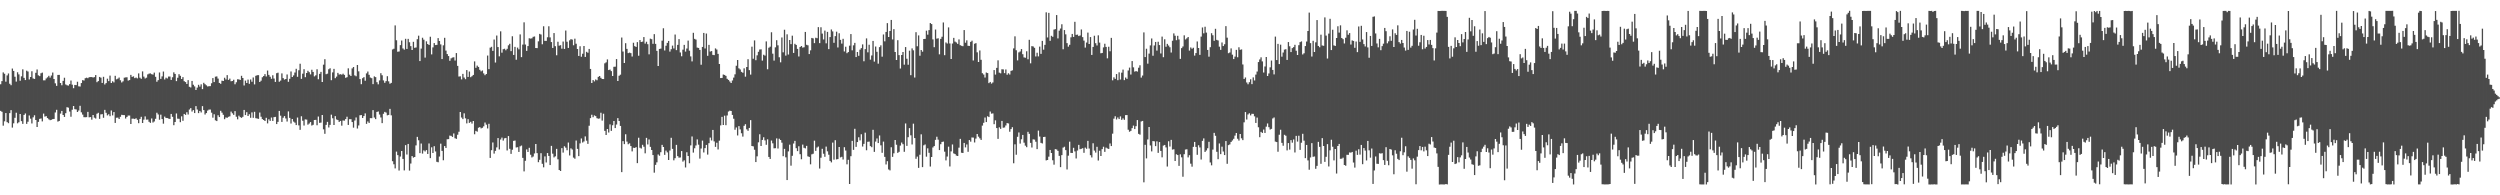 <?xml version="1.0" encoding="UTF-8"?>
<svg xmlns="http://www.w3.org/2000/svg" width="1920" height="150">
  <path d="M0 64.706h1v20.439H0zM1 62.293h1v23.553H1zM2 55.627h1v40.905H2zM3 56.650h1v36.510H3zM4 62.696h1v24.130H4zM5 57.892h1v35.909H5zM6 56.410h1v38.213H6zM7 64.333h1v22.531H7zM8 65.456h1v19.124H8zM9 52.622h1v45.397H9zM10 54.479h1v40.247H10zM11 58.935h1v31.544H11zM12 62.670h1v23.897H12zM13 55.475h1v39.267H13zM14 57.119h1v36.799H14zM15 61.986h1v25.546H15zM16 58.621h1v34.394H16zM17 53.267h1v41.878H17zM18 59.813h1v28.445H18zM19 61.472h1v25.687H19zM20 54.278h1v40.868H20zM21 54.922h1v38.580H21zM22 61.046h1v27.633H22zM23 59.131h1v32.023H23zM24 54.713h1v40.117H24zM25 60.277h1v29.843H25zM26 60.598h1v27.928H26zM27 55.931h1v36.231H27zM28 53.343h1v44.210H28zM29 57.868h1v35.718H29zM30 58.471h1v32.804H30zM31 56.255h1v34.727H31zM32 55.743h1v37.484H32zM33 61.701h1v25.560H33zM34 61.672h1v27.886H34zM35 60.236h1v28.946H35zM36 59.414h1v31.246H36zM37 58.193h1v33.435H37zM38 59.601h1v32.688H38zM39 57.999h1v34.007H39zM40 55.687h1v35.798H40zM41 60.692h1v30.657H41zM42 63.987h1v22.370H42zM43 65.956h1v18.373H43zM44 57.555h1v35.836H44zM45 57.519h1v35.345H45zM46 63.765h1v23.476H46zM47 65.485h1v19.698H47zM48 62.084h1v26.243H48zM49 59.724h1v30.098H49zM50 64.864h1v22.057H50zM51 65.475h1v16.831H51zM52 65.753h1v16.932H52zM53 64.598h1v21.069H53zM54 61.852h1v27.788H54zM55 65.033h1v19.255H55zM56 67.757h1v13.647H56zM57 65.247h1v18.618H57zM58 65.395h1v18.698H58zM59 62.766h1v23.237H59zM60 66.318h1v18.592H60zM61 66.482h1v14.750H61zM62 63.790h1v22.465H62zM63 61.543h1v26.451H63zM64 61.834h1v28.199H64zM65 60.062h1v29.981H65zM66 59.669h1v30.285H66zM67 60.033h1v25.897H67zM68 59.313h1v30.822H68zM69 59.171h1v30.741H69zM70 59.184h1v32.696H70zM71 59.547h1v28.774H71zM72 59.262h1v31.130H72zM73 57.671h1v33.357H73zM74 63.136h1v24.237H74zM75 62.240h1v24.401H75zM76 59.099h1v32.205H76zM77 59.655h1v28.213H77zM78 63.678h1v23.979H78zM79 58.984h1v31.479H79zM80 64.879h1v19.499H80zM81 63.788h1v22.858H81zM82 60.409h1v28.205H82zM83 62.287h1v25.451H83zM84 58.037h1v31.222H84zM85 63.730h1v21.107H85zM86 62.427h1v26.218H86zM87 63.287h1v22.781H87zM88 58.197h1v36.223H88zM89 60.908h1v29.515H89zM90 60.406h1v29.902H90zM91 59.524h1v31.862H91zM92 61.633h1v28.078H92zM93 63.316h1v24.867H93zM94 62.483h1v25.878H94zM95 59.638h1v28.806H95zM96 59.443h1v31.596H96zM97 59.360h1v30.427H97zM98 61.917h1v26.805H98zM99 61.475h1v27.253H99zM100 57.517h1v37.730H100zM101 59.012h1v32.142H101zM102 58.602h1v32.526H102zM103 59.990h1v31.440H103zM104 59.521h1v31.331H104zM105 60.212h1v31.777H105zM106 56.391h1v38.201H106zM107 59.654h1v31.701H107zM108 60.497h1v29.181H108zM109 54.849h1v39.617H109zM110 58.853h1v33.065H110zM111 60.278h1v29.135H111zM112 59.663h1v32.240H112zM113 57.128h1v34.672H113zM114 56.551h1v36.983H114zM115 56.349h1v38.034H115zM116 56.999h1v33.981H116zM117 57.295h1v36.836H117zM118 55.733h1v37.544H118zM119 58.959h1v32.272H119zM120 62.781h1v23.820H120zM121 61.543h1v26.386H121zM122 55.645h1v36.290H122zM123 60.594h1v27.449H123zM124 58.684h1v32.751H124zM125 54.938h1v40.042H125zM126 61.037h1v28.517H126zM127 59.644h1v30.945H127zM128 60.278h1v30.384H128zM129 58.778h1v32.300H129zM130 58.800h1v32.579H130zM131 61.396h1v26.105H131zM132 59.347h1v30.361H132zM133 55.543h1v40.613H133zM134 56.804h1v36.870H134zM135 62.326h1v24.794H135zM136 59.676h1v31.477H136zM137 56.973h1v34.248H137zM138 58.224h1v35.604H138zM139 60.663h1v28.689H139zM140 59.214h1v33.555H140zM141 62.363h1v25.141H141zM142 63.036h1v25.158H142zM143 64.475h1v21.730H143zM144 61.520h1v26.421H144zM145 66.639h1v17.466H145zM146 67.190h1v15.846H146zM147 62.167h1v23.467H147zM148 65.078h1v19.477H148zM149 66.345h1v20.483H149zM150 69.104h1v12.427H150zM151 67.265h1v16.873H151zM152 65.107h1v21.757H152zM153 66.507h1v18.694H153zM154 64.758h1v21.607H154zM155 68.464h1v13.049H155zM156 63.596h1v20.955H156zM157 64.686h1v23.265H157zM158 65.516h1v21.317H158zM159 66.389h1v18.555H159zM160 66.217h1v17.977H160zM161 66.126h1v18.011H161zM162 63.946h1v22.605H162zM163 59.966h1v30.420H163zM164 63.022h1v24.731H164zM165 58.881h1v33.554H165zM166 58.658h1v34.322H166zM167 60.377h1v28.152H167zM168 63.715h1v26.169H168zM169 64.356h1v20.735H169zM170 61.933h1v24.584H170zM171 62.185h1v25.976H171zM172 59.709h1v31.855H172zM173 61.009h1v29.227H173zM174 57.718h1v32.740H174zM175 61.377h1v28.308H175zM176 60.366h1v28.970H176zM177 62.413h1v23.322H177zM178 62.196h1v24.842H178zM179 61.226h1v27.007H179zM180 64.732h1v20.631H180zM181 63.159h1v26.496H181zM182 60.866h1v30.791H182zM183 60.999h1v27.815H183zM184 61.364h1v28.595H184zM185 58.212h1v32.304H185zM186 59.915h1v29.772H186zM187 65.648h1v18.769H187zM188 61.919h1v26.467H188zM189 63.757h1v22.420H189zM190 61.109h1v27.980H190zM191 64.347h1v23.404H191zM192 61.034h1v29.445H192zM193 62.785h1v23.542H193zM194 59.479h1v31.007H194zM195 64.831h1v21.044H195zM196 58.217h1v32.554H196zM197 57.730h1v33.280H197zM198 57.706h1v33.600H198zM199 63.001h1v23.408H199zM200 61.975h1v27.654H200zM201 59.326h1v32.157H201zM202 58.431h1v33.744H202zM203 56.923h1v35.988H203zM204 58.743h1v31.729H204zM205 54.155h1v40.622H205zM206 57.519h1v34.106H206zM207 58.955h1v33.889H207zM208 60.532h1v29.724H208zM209 57.829h1v35.030H209zM210 60.310h1v29.672H210zM211 62.945h1v26.801H211zM212 56.210h1v39.084H212zM213 55.829h1v37.768H213zM214 62.791h1v22.400H214zM215 61.917h1v26.905H215zM216 56.372h1v37.278H216zM217 60.007h1v30.410H217zM218 61.153h1v27.987H218zM219 60.684h1v30.296H219zM220 57.178h1v36.160H220zM221 62.798h1v22.744H221zM222 60.511h1v30.026H222zM223 54.898h1v39.957H223zM224 59.130h1v32.275H224zM225 57.922h1v35.492H225zM226 55.722h1v38.487H226zM227 52.823h1v43.222H227zM228 59.005h1v31.285H228zM229 53.957h1v42.327H229zM230 48.931h1v50.782H230zM231 60.591h1v28.678H231zM232 56.565h1v36.146H232zM233 53.130h1v43.298H233zM234 59.289h1v32.407H234zM235 56.068h1v35.771H235zM236 54.376h1v41.365H236zM237 55.436h1v39.444H237zM238 57.116h1v36.614H238zM239 53.564h1v42.854H239zM240 55.233h1v40.592H240zM241 58.698h1v33.487H241zM242 57.863h1v34.185H242zM243 53.193h1v43.032H243zM244 60.885h1v28.636H244zM245 56.752h1v37.618H245zM246 55.199h1v38.974H246zM247 62.960h1v25.355H247zM248 49.662h1v49.660H248zM249 45.461h1v57.303H249zM250 57.004h1v38.892H250zM251 56.559h1v37.040H251zM252 53.203h1v44.709H252zM253 52.431h1v43.469H253zM254 61.607h1v26.448H254zM255 55.624h1v35.205H255zM256 52.865h1v43.148H256zM257 60.063h1v29.128H257zM258 58.847h1v32.926H258zM259 55.972h1v36.227H259zM260 57.255h1v36.395H260zM261 56.966h1v35.895H261zM262 57.355h1v39.167H262zM263 56.589h1v35.946H263zM264 57.505h1v35.155H264zM265 59.754h1v31.685H265zM266 59.304h1v30.354H266zM267 52.491h1v43.462H267zM268 57.369h1v34.169H268zM269 58.350h1v33.175H269zM270 52.542h1v41.193H270zM271 51.455h1v46.568H271zM272 57.894h1v34.687H272zM273 58.558h1v31.679H273zM274 49.897h1v48.809H274zM275 54.791h1v41.551H275zM276 60.735h1v27.798H276zM277 64.665h1v23.694H277zM278 60.063h1v30.540H278zM279 59.218h1v29.924H279zM280 62.008h1v25.093H280zM281 56.368h1v38.760H281zM282 54.950h1v38.347H282zM283 57.462h1v36.971H283zM284 59.548h1v31.178H284zM285 60.063h1v30.726H285zM286 64.591h1v19.986H286zM287 58.676h1v31.591H287zM288 59.243h1v32.264H288zM289 63.138h1v22.802H289zM290 64.786h1v20.809H290zM291 61.767h1v26.210H291zM292 56.212h1v33.993H292zM293 57.796h1v36.790H293zM294 61.744h1v25.655H294zM295 63.604h1v22.303H295zM296 62.305h1v24.193H296zM297 58.529h1v30.042H297zM298 62.454h1v25.804H298zM299 64.316h1v19.273H299zM300 63.630h1v24.930H300zM301 38.008h1v85.808H301zM302 37.441h1v88.741H302zM303 19.495h1v109.836H303zM304 30.918h1v85.490H304zM305 39.742h1v79.377H305zM306 39.541h1v91.445H306zM307 34.657h1v85.585H307zM308 31.112h1v84.838H308zM309 37.214h1v84.839H309zM310 38.135h1v92.744H310zM311 29.822h1v81.619H311zM312 37.588h1v81.117H312zM313 29.828h1v80.726H313zM314 32.455h1v98.583H314zM315 35.452h1v90.156H315zM316 38.416h1v81.428H316zM317 32.123h1v88.909H317zM318 36.686h1v83.888H318zM319 36.429h1v75.241H319zM320 30.096h1v75.027H320zM321 27.372h1v80.363H321zM322 46.882h1v70.728H322zM323 37.339h1v72.881H323zM324 28.972h1v89.010H324zM325 30.458h1v85.037H325zM326 44.243h1v72.060H326zM327 31.734h1v83.515H327zM328 33.788h1v84.453H328zM329 34.551h1v75.620H329zM330 28.232h1v93.208H330zM331 41.781h1v71.382H331zM332 36.420h1v81.063H332zM333 33.057h1v79.199H333zM334 34.602h1v81.730H334zM335 34.461h1v89.796H335zM336 29.275h1v95.323H336zM337 31.471h1v88.742H337zM338 34.109h1v76.216H338zM339 45.378h1v70.516H339zM340 34.811h1v88.276H340zM341 29.011h1v83.147H341zM342 38.851h1v74.750H342zM343 41.539h1v65.420H343zM344 43.071h1v63.783H344zM345 46.715h1v57.428H345zM346 44.775h1v59.589H346zM347 44.211h1v60.948H347zM348 43.972h1v58.512H348zM349 46.467h1v59.723H349zM350 40.775h1v65.869H350zM351 50.589h1v52.863H351zM352 58.778h1v42.387H352zM353 58.613h1v27.412H353zM354 60.976h1v29.301H354zM355 56.718h1v34.794H355zM356 59.560h1v27.469H356zM357 60.824h1v30.050H357zM358 53.836h1v40.956H358zM359 59.071h1v32.469H359zM360 54.931h1v39.441H360zM361 59.271h1v34.264H361zM362 58.533h1v36.416H362zM363 57.568h1v35.366H363zM364 47.167h1v55.972H364zM365 52.077h1v48.429H365zM366 50.377h1v50.758H366zM367 51.387h1v46.702H367zM368 53.618h1v43.979H368zM369 54.781h1v43.827H369zM370 54.110h1v44.032H370zM371 56.389h1v40.619H371zM372 57.733h1v36.350H372zM373 56.830h1v38.935H373zM374 42.626h1v56.017H374zM375 53.069h1v42.031H375zM376 36.632h1v84.680H376zM377 35.920h1v79.453H377zM378 39.061h1v70.359H378zM379 30.339h1v87.640H379zM380 48.032h1v67.844H380zM381 27.302h1v85.890H381zM382 36.140h1v69.873H382zM383 43.247h1v71.564H383zM384 24.038h1v83.103H384zM385 40.473h1v65.207H385zM386 37.793h1v70.203H386zM387 37.451h1v68.803H387zM388 38.612h1v67.331H388zM389 37.504h1v78.040H389zM390 34.829h1v69.674H390zM391 33.645h1v80.623H391zM392 39.291h1v78.880H392zM393 27.828h1v87.170H393zM394 42.164h1v66.038H394zM395 36.004h1v71.922H395zM396 45.895h1v67.335H396zM397 36.552h1v76.510H397zM398 37.898h1v78.795H398zM399 26.425h1v85.972H399zM400 43.883h1v67.903H400zM401 34.250h1v87.008H401zM402 17.161h1v114.457H402zM403 34.205h1v89.307H403zM404 39.067h1v75.654H404zM405 35.401h1v81.310H405zM406 29.382h1v84.153H406zM407 29.668h1v89.182H407zM408 29.431h1v91.490H408zM409 28.271h1v91.936H409zM410 28.012h1v89.871H410zM411 36.879h1v73.711H411zM412 36.965h1v80.643H412zM413 31.720h1v92.870H413zM414 26.004h1v96.699H414zM415 26.534h1v91.111H415zM416 33.975h1v91.841H416zM417 20.190h1v108.299H417zM418 31.404h1v88.716H418zM419 31.407h1v93.347H419zM420 28.613h1v88.932H420zM421 20.176h1v99.574H421zM422 28.736h1v98.029H422zM423 32.309h1v79.704H423zM424 36.814h1v81.199H424zM425 25.371h1v95.533H425zM426 35.461h1v84.599H426zM427 42.462h1v71.854H427zM428 32.064h1v90.326H428zM429 35.079h1v95.482H429zM430 34.723h1v96.620H430zM431 37.380h1v76.390H431zM432 31.871h1v85.330H432zM433 37.581h1v74.753H433zM434 23.473h1v89.945H434zM435 32.055h1v83.325H435zM436 36.827h1v72.645H436zM437 30.979h1v88.425H437zM438 30.036h1v83.874H438zM439 30.410h1v84.417H439zM440 34.774h1v86.246H440zM441 29.718h1v92.203H441zM442 33.590h1v74.325H442zM443 37.608h1v76.703H443zM444 42.975h1v76.933H444zM445 35.507h1v74.602H445zM446 43.597h1v62.746H446zM447 41.290h1v68.200H447zM448 35.309h1v73.330H448zM449 43.733h1v61.037H449zM450 39.797h1v68.251H450zM451 40.495h1v69.973H451zM452 37.567h1v59.007H452zM453 52.950h1v37.752H453zM454 63.723h1v24.370H454zM455 61.465h1v28.532H455zM456 62.513h1v26.127H456zM457 61.039h1v28.159H457zM458 61.654h1v29.134H458zM459 59.054h1v32.125H459zM460 58.344h1v32.643H460zM461 59.757h1v26.820H461zM462 60.674h1v31.940H462zM463 60.721h1v26.624H463zM464 48.621h1v51.886H464zM465 47.875h1v55.804H465zM466 45.609h1v53.480H466zM467 53.829h1v47.973H467zM468 53.415h1v42.146H468zM469 54.646h1v45.838H469zM470 58.387h1v37.803H470zM471 51.308h1v41.603H471zM472 51.215h1v47.164H472zM473 45.381h1v50.249H473zM474 62.203h1v28.501H474zM475 58.168h1v34.759H475zM476 57.346h1v39.392H476zM477 28.807h1v103.406H477zM478 39.554h1v68.827H478zM479 48.368h1v62.338H479zM480 33.201h1v69.905H480zM481 37.544h1v71.213H481zM482 40.785h1v69.992H482zM483 40.396h1v69.700H483zM484 40.803h1v71.357H484zM485 43.415h1v72.882H485zM486 32.801h1v80.634H486zM487 35.453h1v78.223H487zM488 36.070h1v76.935H488zM489 32.336h1v92.963H489zM490 42.796h1v63.002H490zM491 30.794h1v82.685H491zM492 32.255h1v81.842H492zM493 31.929h1v79.260H493zM494 28.459h1v84.237H494zM495 33.494h1v84.281H495zM496 32.046h1v73.844H496zM497 33.969h1v76.982H497zM498 41.704h1v65.402H498zM499 29.684h1v83.098H499zM500 30.083h1v85.113H500zM501 33.654h1v85.461H501zM502 26.225h1v106.362H502zM503 33.679h1v92.918H503zM504 39.063h1v85.598H504zM505 50.683h1v67.932H505zM506 37.585h1v82.008H506zM507 37.327h1v79.547H507zM508 31.258h1v80.009H508zM509 21.707h1v91.195H509zM510 38.749h1v80.198H510zM511 35.126h1v80.530H511zM512 32.944h1v84.096H512zM513 31.428h1v91.452H513zM514 39.605h1v76.012H514zM515 37.780h1v68.057H515zM516 35.032h1v79.302H516zM517 37.237h1v85.915H517zM518 26.520h1v94.983H518zM519 38.518h1v72.753H519zM520 34.438h1v85.486H520zM521 30.064h1v91.030H521zM522 40.296h1v80.615H522zM523 43.237h1v72.766H523zM524 38.122h1v86.009H524zM525 34.483h1v88.654H525zM526 39.621h1v88.990H526zM527 37.295h1v79.638H527zM528 31.186h1v88.604H528zM529 38.895h1v86.474H529zM530 43.329h1v68.335H530zM531 47.144h1v57.682H531zM532 25.181h1v92.039H532zM533 29.837h1v84.036H533zM534 30.394h1v81.335H534zM535 36.570h1v70.472H535zM536 36.788h1v74.308H536zM537 38.336h1v83.465H537zM538 49.714h1v64.340H538zM539 36.025h1v71.952H539zM540 25.269h1v91.816H540zM541 37.234h1v76.535H541zM542 25.758h1v85.539H542zM543 42.844h1v75.885H543zM544 34.436h1v75.540H544zM545 39.582h1v66.088H545zM546 39.198h1v68.665H546zM547 42.115h1v57.650H547zM548 42.367h1v66.247H548zM549 37.177h1v75.600H549zM550 38.035h1v71.609H550zM551 41.358h1v73.416H551zM552 49.161h1v58.861H552zM553 59.959h1v36.342H553zM554 59.840h1v29.909H554zM555 57.262h1v38.743H555zM556 57.554h1v31.267H556zM557 58.272h1v37.887H557zM558 60.528h1v28.129H558zM559 61.389h1v24.295H559zM560 62.555h1v22.424H560zM561 63.745h1v21.483H561zM562 61.817h1v26.431H562zM563 59.575h1v31.637H563zM564 57.095h1v42.538H564zM565 50.501h1v47.383H565zM566 46.072h1v57.958H566zM567 52.495h1v44.382H567zM568 53.335h1v46.061H568zM569 55.203h1v47.157H569zM570 55.847h1v49.055H570zM571 52.500h1v44.119H571zM572 58.900h1v36.474H572zM573 51.474h1v47.867H573zM574 45.490h1v54.971H574zM575 53.870h1v44.361H575zM576 57.298h1v34.982H576zM577 35.821h1v76.293H577zM578 45.092h1v67.337H578zM579 31.034h1v83.961H579zM580 46.217h1v78.251H580zM581 42.499h1v77.587H581zM582 39.785h1v69.539H582zM583 38.064h1v65.043H583zM584 37.909h1v74.240H584zM585 46.523h1v60.939H585zM586 42.037h1v63.388H586zM587 42.710h1v65.118H587zM588 31.785h1v79.436H588zM589 53.219h1v53.786H589zM590 36.660h1v83.877H590zM591 35.844h1v86.207H591zM592 24.802h1v83.103H592zM593 41.199h1v68.902H593zM594 46.545h1v67.383H594zM595 36.375h1v77.435H595zM596 30.876h1v75.410H596zM597 34.824h1v79.247H597zM598 43.979h1v62.593H598zM599 47.895h1v59.634H599zM600 28.794h1v80.768H600zM601 40.194h1v79.775H601zM602 22.818h1v91.510H602zM603 42.699h1v78.117H603zM604 26.361h1v111.917H604zM605 41.897h1v74.397H605zM606 30.717h1v80.373H606zM607 33.919h1v93.320H607zM608 27.394h1v92.286H608zM609 40.670h1v69.554H609zM610 33.652h1v74.558H610zM611 34.533h1v79.267H611zM612 37.533h1v78.517H612zM613 43.384h1v68.949H613zM614 36.092h1v82.322H614zM615 35.340h1v86.964H615zM616 36.564h1v74.508H616zM617 36.301h1v77.226H617zM618 24.511h1v89.465H618zM619 34.428h1v77.621H619zM620 34.807h1v85.243H620zM621 41.532h1v79.007H621zM622 38.657h1v87.551H622zM623 29.127h1v89.389H623zM624 29.500h1v88.560H624zM625 33.128h1v74.894H625zM626 28.978h1v86.867H626zM627 29.350h1v83.943H627zM628 20.849h1v91.667H628zM629 33.131h1v96.283H629zM630 20.955h1v100.202H630zM631 25.830h1v88.430H631zM632 30.289h1v87.768H632zM633 23.499h1v96.933H633zM634 33.295h1v79.304H634zM635 24.454h1v91.765H635zM636 37.730h1v81.116H636zM637 28.451h1v95.148H637zM638 22.622h1v102.124H638zM639 24.112h1v85.395H639zM640 32.888h1v89.759H640zM641 27.775h1v79.883H641zM642 24.318h1v98.088H642zM643 36.448h1v85.720H643zM644 25.530h1v87.381H644zM645 30.639h1v90.264H645zM646 33.475h1v86.931H646zM647 29.774h1v92.742H647zM648 39.510h1v73.557H648zM649 35.875h1v79.740H649zM650 40.868h1v85.316H650zM651 39.981h1v82.742H651zM652 35.077h1v106.213H652zM653 26.159h1v93.785H653zM654 38.651h1v69.558H654zM655 34.812h1v80.279H655zM656 32.933h1v66.009H656zM657 43.846h1v68.969H657zM658 39.935h1v69.158H658zM659 42.878h1v62.535H659zM660 38.129h1v69.695H660zM661 36.958h1v66.151H661zM662 34.073h1v78.452H662zM663 47.050h1v63.440H663zM664 37.743h1v64.123H664zM665 29.508h1v85.914H665zM666 40.191h1v68.692H666zM667 34.374h1v74.377H667zM668 45.839h1v66.387H668zM669 42.597h1v70.458H669zM670 31.425h1v68.258H670zM671 47.300h1v69.351H671zM672 35.722h1v73.026H672zM673 39.794h1v66.562H673zM674 48.910h1v60.958H674zM675 36.195h1v67.839H675zM676 34.824h1v76.797H676zM677 43.526h1v73.839H677zM678 26.449h1v82.315H678zM679 31.735h1v88.740H679zM680 24.549h1v101.778H680zM681 17.746h1v106.070H681zM682 28.396h1v101.756H682zM683 23.806h1v107.080H683zM684 15.328h1v97.761H684zM685 30.303h1v90.181H685zM686 22.396h1v95.345H686zM687 39.934h1v67.564H687zM688 46.063h1v65.106H688zM689 30.865h1v86.525H689zM690 42.341h1v74.227H690zM691 52.607h1v59.193H691zM692 42.250h1v67.222H692zM693 39.945h1v70.783H693zM694 49.675h1v66.885H694zM695 36.130h1v58.678H695zM696 45.108h1v66.924H696zM697 49.697h1v55.654H697zM698 38.911h1v59.507H698zM699 57.761h1v46.177H699zM700 37.168h1v73.801H700zM701 38.630h1v56.332H701zM702 59.555h1v46.472H702zM703 24.741h1v97.227H703zM704 35.509h1v84.781H704zM705 27.184h1v101.742H705zM706 42.803h1v76.025H706zM707 38.417h1v64.760H707zM708 39.669h1v88.690H708zM709 29.972h1v81.654H709zM710 29.825h1v81.128H710zM711 23.577h1v96.727H711zM712 26.605h1v87.292H712zM713 23.150h1v94.192H713zM714 17.733h1v110.156H714zM715 18.480h1v102.107H715zM716 30.254h1v83.005H716zM717 36.226h1v75.959H717zM718 22.680h1v84.740H718zM719 29.686h1v75.332H719zM720 29.398h1v77.866H720zM721 41.748h1v73.520H721zM722 29.826h1v80.910H722zM723 28.189h1v80.830H723zM724 17.229h1v91.517H724zM725 42.386h1v74.119H725zM726 32.637h1v90.530H726zM727 33.420h1v86.821H727zM728 21.040h1v91.599H728zM729 33.393h1v94.451H729zM730 45.329h1v70.952H730zM731 33.432h1v77.520H731zM732 29.095h1v88.741H732zM733 31.932h1v86.399H733zM734 32.633h1v86.866H734zM735 33.679h1v86.138H735zM736 30.275h1v83.111H736zM737 34.702h1v71.940H737zM738 35.157h1v82.126H738zM739 35.502h1v82.020H739zM740 23.077h1v86.692H740zM741 32.816h1v80.383H741zM742 30.961h1v80.012H742zM743 35.157h1v81.421H743zM744 35.264h1v72.304H744zM745 32.130h1v76.646H745zM746 31.233h1v74.329H746zM747 46.444h1v59.224H747zM748 33.586h1v75.809H748zM749 33.123h1v73.324H749zM750 40.213h1v62.720H750zM751 47.630h1v57.349H751zM752 38.744h1v67.479H752zM753 45.923h1v61.556H753zM754 56.206h1v40.239H754zM755 57.235h1v37.076H755zM756 59.540h1v30.729H756zM757 55.725h1v38.034H757zM758 56.115h1v33.193H758zM759 63.861h1v26.033H759zM760 62.910h1v22.740H760zM761 64.203h1v23.072H761zM762 63.358h1v23.744H762zM763 53.835h1v41.550H763zM764 57.300h1v35.103H764zM765 52.143h1v46.198H765zM766 46.332h1v60.294H766zM767 55.814h1v41.967H767zM768 56.295h1v42.672H768zM769 53.191h1v39.682H769zM770 53.317h1v44.787H770zM771 56.156h1v41.755H771zM772 53.325h1v43.036H772zM773 57.372h1v37.122H773zM774 56.286h1v38.516H774zM775 57.265h1v43.905H775zM776 54.410h1v44.711H776zM777 54.014h1v43.691H777zM778 37.170h1v88.240H778zM779 27.927h1v82.934H779zM780 38.598h1v80.247H780zM781 46.365h1v58.720H781zM782 40.264h1v61.485H782zM783 39.504h1v70.785H783zM784 37.704h1v69.275H784zM785 41.627h1v61.989H785zM786 44.076h1v65.507H786zM787 44.316h1v67.560H787zM788 39.393h1v73.660H788zM789 45.502h1v55.738H789zM790 30.585h1v72.241H790zM791 48.661h1v61.040H791zM792 35.451h1v77.846H792zM793 35.705h1v71.304H793zM794 36.690h1v70.539H794zM795 43.364h1v65.475H795zM796 40.484h1v74.033H796zM797 43.339h1v56.988H797zM798 35.815h1v69.023H798zM799 41.382h1v68.351H799zM800 31.386h1v78.780H800zM801 38.127h1v67.109H801zM802 34.468h1v70.585H802zM803 9.464h1v113.742H803zM804 28.749h1v94.153H804zM805 9.894h1v110.420H805zM806 31.338h1v83.804H806zM807 27.473h1v90.019H807zM808 28.249h1v94.852H808zM809 22.724h1v103.736H809zM810 22.358h1v92.192H810zM811 11.576h1v103.219H811zM812 29.473h1v86.398H812zM813 23.540h1v96.142H813zM814 21.921h1v106.428H814zM815 18.633h1v100.489H815zM816 37.848h1v75.496H816zM817 23.090h1v89.583H817zM818 26.343h1v88.934H818zM819 33.151h1v97.010H819zM820 35.854h1v83.696H820zM821 34.394h1v74.396H821zM822 28.674h1v88.729H822zM823 26.043h1v91.440H823zM824 28.355h1v85.133H824zM825 16.758h1v99.496H825zM826 26.773h1v94.913H826zM827 26.579h1v89.031H827zM828 27.696h1v83.537H828zM829 27.221h1v87.357H829zM830 22.638h1v91.624H830zM831 28.527h1v85.305H831zM832 31.189h1v86.140H832zM833 36.563h1v76.819H833zM834 32.686h1v81.585H834zM835 25.013h1v83.164H835zM836 33.805h1v80.244H836zM837 28.452h1v90.738H837zM838 42.207h1v78.738H838zM839 36.055h1v73.985H839zM840 27.441h1v88.244H840zM841 33.152h1v84.060H841zM842 34.916h1v77.829H842zM843 27.110h1v96.200H843zM844 32.712h1v83.049H844zM845 40.921h1v78.908H845zM846 40.631h1v73.919H846zM847 36.378h1v76.325H847zM848 33.566h1v83.077H848zM849 36.045h1v77.307H849zM850 44.781h1v69.253H850zM851 35.880h1v78.479H851zM852 39.360h1v70.820H852zM853 29.104h1v83.076H853zM854 61.706h1v40.955H854zM855 59.380h1v31.766H855zM856 60.589h1v28.695H856zM857 56.875h1v34.854H857zM858 61.598h1v28.620H858zM859 55.576h1v35.857H859zM860 61.104h1v28.284H860zM861 55.815h1v36.223H861zM862 53.463h1v37.486H862zM863 61.555h1v30.478H863zM864 59.524h1v28.885H864zM865 60.578h1v27.813H865zM866 54.118h1v45.535H866zM867 51.902h1v49.278H867zM868 57.243h1v43.245H868zM869 46.874h1v51.555H869zM870 51.706h1v44.748H870zM871 54.967h1v44.132H871zM872 54.590h1v42.329H872zM873 54.985h1v37.231H873zM874 51.999h1v50.824H874zM875 50.099h1v53.319H875zM876 59.612h1v33.690H876zM877 57.991h1v34.870H877zM878 24.899h1v115.113H878zM879 43.820h1v67.395H879zM880 37.450h1v84.190H880zM881 48.877h1v58.252H881zM882 41.153h1v56.358H882zM883 34.841h1v76.875H883zM884 29.530h1v86.736H884zM885 42.804h1v65.533H885zM886 34.938h1v73.627H886zM887 32.221h1v80.002H887zM888 38.883h1v69.647H888zM889 32.061h1v85.352H889zM890 34.634h1v74.470H890zM891 41.058h1v74.867H891zM892 28.091h1v92.739H892zM893 43.915h1v67.932H893zM894 30.164h1v81.140H894zM895 35.881h1v77.307H895zM896 33.666h1v94.235H896zM897 34.946h1v73.550H897zM898 36.320h1v76.200H898zM899 40.340h1v67.083H899zM900 31.270h1v83.632H900zM901 25.647h1v88.980H901zM902 27.452h1v96.204H902zM903 30.861h1v87.624H903zM904 27.491h1v91.608H904zM905 30.298h1v97.113H905zM906 45.209h1v73.308H906zM907 36.955h1v83.879H907zM908 35.677h1v100.077H908zM909 27.144h1v91.265H909zM910 30.300h1v84.559H910zM911 29.437h1v85.185H911zM912 28.398h1v92.489H912zM913 38.853h1v80.321H913zM914 36.451h1v89.250H914zM915 37.410h1v90.597H915zM916 36.682h1v76.087H916zM917 42.725h1v66.301H917zM918 40.764h1v72.073H918zM919 31.860h1v87.032H919zM920 36.873h1v74.706H920zM921 42.141h1v71.102H921zM922 28.092h1v94.421H922zM923 21.114h1v87.091H923zM924 25.612h1v80.677H924zM925 20.548h1v96.155H925zM926 25.058h1v90.502H926zM927 38.324h1v75.549H927zM928 43.526h1v65.392H928zM929 36.256h1v88.522H929zM930 25.474h1v101.485H930zM931 27.073h1v87.833H931zM932 31.315h1v70.720H932zM933 22.128h1v82.185H933zM934 30.597h1v86.000H934zM935 31.060h1v91.192H935zM936 35.863h1v74.342H936zM937 38.306h1v80.064H937zM938 32.610h1v80.034H938zM939 35.404h1v80.991H939zM940 34.017h1v85.066H940zM941 20.048h1v88.309H941zM942 28.954h1v96.860H942zM943 40.833h1v70.638H943zM944 40.271h1v70.613H944zM945 37.174h1v71.824H945zM946 41.994h1v65.897H946zM947 45.380h1v61.213H947zM948 43.462h1v60.677H948zM949 38.279h1v63.889H949zM950 43.970h1v62.560H950zM951 36.295h1v71.682H951zM952 38.237h1v64.675H952zM953 37.946h1v68.304H953zM954 49.522h1v58.110H954zM955 60.630h1v33.297H955zM956 59.503h1v26.565H956zM957 63.316h1v28.511H957zM958 64.698h1v23.189H958zM959 63.114h1v23.858H959zM960 60.867h1v27.773H960zM961 64.639h1v22.777H961zM962 59.456h1v28.015H962zM963 61.808h1v27.517H963zM964 57.305h1v37.128H964zM965 54.942h1v35.353H965zM966 47.648h1v50.092H966zM967 45.663h1v59.698H967zM968 44.046h1v57.249H968zM969 47.169h1v54.909H969zM970 55.731h1v43.772H970zM971 51.055h1v51.014H971zM972 43.798h1v53.462H972zM973 58.346h1v36.473H973zM974 56.431h1v41.263H974zM975 51.703h1v47.759H975zM976 46.470h1v52.503H976zM977 53.703h1v37.260H977zM978 57.143h1v33.064H978zM979 28.101h1v80.669H979zM980 46.133h1v62.973H980zM981 33.669h1v82.859H981zM982 49.190h1v54.310H982zM983 34.325h1v65.287H983zM984 43.497h1v66.204H984zM985 40.351h1v71.590H985zM986 38.076h1v65.428H986zM987 37.806h1v66.424H987zM988 46.032h1v69.449H988zM989 32.303h1v77.571H989zM990 35.535h1v79.357H990zM991 39.971h1v67.661H991zM992 36.983h1v72.593H992zM993 36.209h1v70.924H993zM994 34.421h1v82.663H994zM995 38.964h1v65.402H995zM996 42.225h1v66.530H996zM997 34.726h1v69.496H997zM998 32.360h1v82.755H998zM999 31.786h1v77.822H999zM1000 41.832h1v60.935H1000zM1001 40.926h1v67.097H1001zM1002 35.365h1v86.093H1002zM1003 31.913h1v79.411H1003zM1004 23.789h1v99.407H1004zM1005 9.692h1v120.684H1005zM1006 33.117h1v87.832H1006zM1007 43.403h1v66.523H1007zM1008 31.359h1v89.069H1008zM1009 39.937h1v80.238H1009zM1010 32.527h1v97.120H1010zM1011 15.427h1v111.954H1011zM1012 35.280h1v73.664H1012zM1013 36.298h1v76.513H1013zM1014 26.641h1v99.183H1014zM1015 34.917h1v71.170H1015zM1016 35.164h1v76.979H1016zM1017 13.373h1v110.954H1017zM1018 27.366h1v93.081H1018zM1019 44.943h1v65.756H1019zM1020 25.797h1v102.037H1020zM1021 14.419h1v101.047H1021zM1022 38.460h1v68.873H1022zM1023 22.850h1v89.845H1023zM1024 34.868h1v88.304H1024zM1025 35.301h1v79.112H1025zM1026 29.164h1v104.111H1026zM1027 20.193h1v91.937H1027zM1028 25.051h1v85.470H1028zM1029 19.456h1v102.507H1029zM1030 29.207h1v92.624H1030zM1031 30.091h1v91.003H1031zM1032 33.385h1v93.347H1032zM1033 28.999h1v98.265H1033zM1034 23.317h1v95.584H1034zM1035 26.694h1v92.230H1035zM1036 25.388h1v91.701H1036zM1037 34.194h1v83.078H1037zM1038 31.041h1v85.638H1038zM1039 31.457h1v93.344H1039zM1040 36.723h1v92.004H1040zM1041 31.881h1v83.840H1041zM1042 40.051h1v78.871H1042zM1043 20.320h1v94.313H1043zM1044 32.140h1v86.600H1044zM1045 19.796h1v91.496H1045zM1046 30.306h1v95.808H1046zM1047 33.892h1v79.821H1047zM1048 35.682h1v80.003H1048zM1049 24.634h1v98.608H1049zM1050 36.399h1v71.859H1050zM1051 44.331h1v71.110H1051zM1052 27.613h1v93.471H1052zM1053 35.296h1v78.761H1053zM1054 12.903h1v128.339H1054zM1055 12.590h1v118.338H1055zM1056 25.721h1v94.427H1056zM1057 33.371h1v92.357H1057zM1058 36.371h1v89.528H1058zM1059 29.835h1v87.862H1059zM1060 38.564h1v79.410H1060zM1061 35.419h1v82.254H1061zM1062 33.559h1v89.419H1062zM1063 21.445h1v105.213H1063zM1064 23.985h1v89.054H1064zM1065 33.281h1v90.201H1065zM1066 31.752h1v95.186H1066zM1067 27.832h1v86.614H1067zM1068 31.322h1v83.552H1068zM1069 22.596h1v96.715H1069zM1070 36.078h1v97.735H1070zM1071 25.527h1v89.855H1071zM1072 26.827h1v91.222H1072zM1073 19.462h1v102.558H1073zM1074 32.345h1v90.596H1074zM1075 33.509h1v82.664H1075zM1076 30.693h1v75.080H1076zM1077 33.025h1v86.161H1077zM1078 36.479h1v80.530H1078zM1079 38.879h1v73.435H1079zM1080 23.759h1v108.087H1080zM1081 38.278h1v81.794H1081zM1082 24.392h1v96.848H1082zM1083 36.535h1v86.219H1083zM1084 35.186h1v94.357H1084zM1085 22.667h1v98.974H1085zM1086 15.217h1v107.913H1086zM1087 27.266h1v114.240H1087zM1088 22.106h1v98.213H1088zM1089 35.143h1v80.139H1089zM1090 32.464h1v79.709H1090zM1091 26.828h1v88.625H1091zM1092 37.843h1v74.979H1092zM1093 27.469h1v88.828H1093zM1094 37.274h1v75.380H1094zM1095 36.065h1v79.377H1095zM1096 30.776h1v89.085H1096zM1097 34.155h1v76.214H1097zM1098 30.688h1v80.261H1098zM1099 34.442h1v70.848H1099zM1100 36.948h1v71.747H1100zM1101 46.460h1v66.836H1101zM1102 37.141h1v76.532H1102zM1103 25.062h1v92.742H1103zM1104 8.383h1v119.784H1104zM1105 8.428h1v133.278H1105zM1106 8.399h1v133.218H1106zM1107 8.294h1v133.317H1107zM1108 8.334h1v133.328H1108zM1109 8.371h1v133.283H1109zM1110 8.409h1v132.924H1110zM1111 12.952h1v128.644H1111zM1112 35.990h1v82.963H1112zM1113 44.848h1v67.857H1113zM1114 35.207h1v74.314H1114zM1115 43.584h1v80.828H1115zM1116 37.128h1v70.938H1116zM1117 28.686h1v97.329H1117zM1118 36.109h1v89.408H1118zM1119 30.703h1v89.953H1119zM1120 33.027h1v91.653H1120zM1121 35.487h1v85.374H1121zM1122 26.227h1v93.086H1122zM1123 32.550h1v76.808H1123zM1124 29.936h1v99.679H1124zM1125 24.592h1v97.499H1125zM1126 39.823h1v73.033H1126zM1127 30.333h1v86.839H1127zM1128 13.696h1v107.300H1128zM1129 24.055h1v98.490H1129zM1130 15.355h1v110.788H1130zM1131 27.514h1v99.051H1131zM1132 20.188h1v114.242H1132zM1133 39.728h1v80.389H1133zM1134 31.559h1v84.636H1134zM1135 35.119h1v92.206H1135zM1136 22.694h1v104.265H1136zM1137 34.639h1v82.126H1137zM1138 25.596h1v88.575H1138zM1139 32.170h1v80.477H1139zM1140 8.518h1v102.678H1140zM1141 33.894h1v82.832H1141zM1142 29.282h1v84.610H1142zM1143 28.345h1v88.781H1143zM1144 28.982h1v100.212H1144zM1145 32.616h1v82.244H1145zM1146 41.609h1v77.172H1146zM1147 41.122h1v72.849H1147zM1148 36.249h1v70.497H1148zM1149 23.941h1v84.872H1149zM1150 41.574h1v75.281H1150zM1151 29.747h1v80.699H1151zM1152 33.573h1v68.183H1152zM1153 31.099h1v74.310H1153zM1154 16.935h1v94.643H1154zM1155 20.681h1v117.755H1155zM1156 28.052h1v83.674H1156zM1157 35.327h1v94.169H1157zM1158 44.103h1v54.770H1158zM1159 47.005h1v50.085H1159zM1160 47.239h1v50.671H1160zM1161 56.004h1v45.248H1161zM1162 49.178h1v52.038H1162zM1163 52.953h1v44.816H1163zM1164 54.135h1v40.712H1164zM1165 53.054h1v46.805H1165zM1166 58.398h1v35.711H1166zM1167 41.628h1v65.092H1167zM1168 44.872h1v70.107H1168zM1169 44.119h1v56.864H1169zM1170 48.396h1v54.604H1170zM1171 37.525h1v66.870H1171zM1172 46.254h1v48.888H1172zM1173 55.113h1v42.353H1173zM1174 49.668h1v46.054H1174zM1175 47.925h1v48.798H1175zM1176 53.877h1v39.926H1176zM1177 56.874h1v37.868H1177zM1178 48.460h1v49.539H1178zM1179 21.491h1v94.471H1179zM1180 22.292h1v108.496H1180zM1181 19.901h1v103.812H1181zM1182 35.708h1v89.310H1182zM1183 36.830h1v80.995H1183zM1184 29.437h1v74.240H1184zM1185 36.807h1v76.372H1185zM1186 39.878h1v81.303H1186zM1187 36.642h1v72.630H1187zM1188 35.220h1v76.340H1188zM1189 41.225h1v61.986H1189zM1190 45.410h1v73.164H1190zM1191 39.862h1v66.842H1191zM1192 8.617h1v131.871H1192zM1193 21.356h1v114.890H1193zM1194 29.661h1v100.189H1194zM1195 21.434h1v99.626H1195zM1196 26.072h1v92.332H1196zM1197 37.963h1v81.117H1197zM1198 36.768h1v75.326H1198zM1199 33.475h1v76.588H1199zM1200 38.061h1v79.548H1200zM1201 33.470h1v72.784H1201zM1202 39.472h1v70.315H1202zM1203 42.103h1v67.786H1203zM1204 20.229h1v114.690H1204zM1205 9.019h1v127.423H1205zM1206 10.493h1v122.441H1206zM1207 20.139h1v117.185H1207zM1208 14.763h1v126.900H1208zM1209 8.352h1v124.945H1209zM1210 8.348h1v121.562H1210zM1211 10.372h1v108.614H1211zM1212 24.840h1v100.059H1212zM1213 28.237h1v95.175H1213zM1214 34.836h1v83.661H1214zM1215 33.298h1v84.488H1215zM1216 21.309h1v106.998H1216zM1217 27.683h1v95.174H1217zM1218 12.930h1v107.105H1218zM1219 13.866h1v114.745H1219zM1220 10.417h1v109.275H1220zM1221 23.521h1v108.531H1221zM1222 25.446h1v97.411H1222zM1223 22.699h1v96.146H1223zM1224 14.876h1v109.018H1224zM1225 30.802h1v91.847H1225zM1226 23.296h1v94.693H1226zM1227 27.074h1v92.191H1227zM1228 26.574h1v91.180H1228zM1229 28.035h1v98.378H1229zM1230 8.431h1v133.066H1230zM1231 8.331h1v133.214H1231zM1232 8.347h1v133.309H1232zM1233 8.437h1v133.165H1233zM1234 8.328h1v133.305H1234zM1235 8.385h1v133.200H1235zM1236 36.565h1v104.750H1236zM1237 44.064h1v58.606H1237zM1238 46.648h1v68.204H1238zM1239 40.315h1v70.816H1239zM1240 40.475h1v64.583H1240zM1241 39.149h1v67.891H1241zM1242 32.037h1v87.976H1242zM1243 34.488h1v80.852H1243zM1244 20.572h1v102.032H1244zM1245 33.971h1v91.040H1245zM1246 32.926h1v93.376H1246zM1247 22.024h1v110.714H1247zM1248 30.377h1v91.862H1248zM1249 22.419h1v101.642H1249zM1250 22.014h1v91.211H1250zM1251 26.088h1v103.241H1251zM1252 27.437h1v96.613H1252zM1253 16.642h1v104.493H1253zM1254 31.991h1v88.859H1254zM1255 10.724h1v130.479H1255zM1256 21.763h1v97.333H1256zM1257 29.424h1v90.191H1257zM1258 38.859h1v80.700H1258zM1259 51.089h1v48.823H1259zM1260 45.964h1v57.417H1260zM1261 48.981h1v59.140H1261zM1262 48.222h1v59.597H1262zM1263 51.142h1v51.498H1263zM1264 49.363h1v50.585H1264zM1265 46.462h1v56.605H1265zM1266 48.329h1v46.750H1266zM1267 47.022h1v63.449H1267zM1268 40.030h1v68.761H1268zM1269 50.401h1v49.571H1269zM1270 48.976h1v53.245H1270zM1271 57.237h1v43.612H1271zM1272 51.766h1v44.961H1272zM1273 52.125h1v42.939H1273zM1274 38.989h1v60.800H1274zM1275 45.889h1v53.983H1275zM1276 49.555h1v57.493H1276zM1277 53.270h1v53.544H1277zM1278 48.723h1v48.570H1278zM1279 51.256h1v50.383H1279zM1280 11.901h1v111.161H1280zM1281 15.620h1v104.166H1281zM1282 19.779h1v107.292H1282zM1283 37.840h1v90.426H1283zM1284 32.437h1v82.102H1284zM1285 21.487h1v89.623H1285zM1286 24.591h1v103.682H1286zM1287 27.201h1v92.633H1287zM1288 26.287h1v92.751H1288zM1289 27.706h1v96.018H1289zM1290 29.312h1v92.410H1290zM1291 20.721h1v93.566H1291zM1292 27.570h1v109.861H1292zM1293 23.149h1v96.779H1293zM1294 19.047h1v109.182H1294zM1295 27.991h1v96.257H1295zM1296 8.409h1v111.743H1296zM1297 27.097h1v92.267H1297zM1298 35.032h1v81.508H1298zM1299 32.336h1v87.340H1299zM1300 30.905h1v76.664H1300zM1301 35.060h1v83.370H1301zM1302 23.677h1v95.682H1302zM1303 20.756h1v98.690H1303zM1304 27.726h1v90.977H1304zM1305 8.358h1v133.215H1305zM1306 8.405h1v133.248H1306zM1307 8.420h1v133.247H1307zM1308 8.356h1v133.305H1308zM1309 8.356h1v124.290H1309zM1310 8.426h1v133.218H1310zM1311 14.533h1v125.363H1311zM1312 40.536h1v60.492H1312zM1313 43.576h1v71.120H1313zM1314 43.268h1v58.797H1314zM1315 41.271h1v74.218H1315zM1316 49.372h1v68.040H1316zM1317 33.089h1v74.826H1317zM1318 43.153h1v76.002H1318zM1319 14.468h1v116.446H1319zM1320 23.806h1v88.868H1320zM1321 29.550h1v89.863H1321zM1322 12.293h1v104.806H1322zM1323 34.216h1v99.947H1323zM1324 25.836h1v104.577H1324zM1325 30.559h1v94.027H1325zM1326 30.689h1v97.047H1326zM1327 29.451h1v99.309H1327zM1328 29.123h1v98.661H1328zM1329 29.798h1v94.874H1329zM1330 9.514h1v126.998H1330zM1331 11.130h1v125.889H1331zM1332 24.626h1v105.782H1332zM1333 19.550h1v107.405H1333zM1334 18.033h1v91.306H1334zM1335 40.411h1v80.193H1335zM1336 29.858h1v99.371H1336zM1337 36.074h1v77.691H1337zM1338 34.256h1v90.451H1338zM1339 21.590h1v98.875H1339zM1340 29.843h1v88.746H1340zM1341 25.103h1v98.298H1341zM1342 21.621h1v97.464H1342zM1343 26.960h1v85.996H1343zM1344 18.285h1v96.344H1344zM1345 25.812h1v89.756H1345zM1346 29.219h1v109.710H1346zM1347 36.735h1v79.842H1347zM1348 34.919h1v93.767H1348zM1349 28.905h1v81.552H1349zM1350 30.636h1v84.324H1350zM1351 24.284h1v88.613H1351zM1352 40.043h1v84.833H1352zM1353 40.155h1v77.866H1353zM1354 34.544h1v88.471H1354zM1355 16.044h1v123.847H1355zM1356 19.590h1v110.171H1356zM1357 30.211h1v88.199H1357zM1358 42.960h1v79.164H1358zM1359 46.005h1v61.317H1359zM1360 51.165h1v55.442H1360zM1361 46.137h1v54.363H1361zM1362 52.518h1v47.653H1362zM1363 50.232h1v47.020H1363zM1364 49.343h1v46.061H1364zM1365 55.528h1v38.353H1365zM1366 53.822h1v42.722H1366zM1367 45.525h1v47.421H1367zM1368 48.373h1v56.376H1368zM1369 44.705h1v58.965H1369zM1370 46.050h1v52.015H1370zM1371 51.293h1v52.543H1371zM1372 49.608h1v60.680H1372zM1373 50.419h1v48.652H1373zM1374 52.052h1v45.792H1374zM1375 55.725h1v44.468H1375zM1376 51.443h1v53.021H1376zM1377 47.148h1v53.516H1377zM1378 53.551h1v44.862H1378zM1379 53.390h1v42.835H1379zM1380 33.210h1v82.956H1380zM1381 33.243h1v95.564H1381zM1382 16.486h1v99.167H1382zM1383 27.289h1v102.589H1383zM1384 29.564h1v90.326H1384zM1385 26.964h1v80.312H1385zM1386 37.386h1v77.404H1386zM1387 35.776h1v78.555H1387zM1388 37.444h1v72.934H1388zM1389 43.663h1v65.021H1389zM1390 36.395h1v69.544H1390zM1391 33.397h1v89.600H1391zM1392 48.960h1v60.856H1392zM1393 14.923h1v119.628H1393zM1394 16.419h1v125.235H1394zM1395 21.012h1v99.704H1395zM1396 36.374h1v78.394H1396zM1397 39.871h1v81.296H1397zM1398 30.867h1v79.025H1398zM1399 36.423h1v70.939H1399zM1400 41.316h1v75.047H1400zM1401 33.160h1v75.776H1401zM1402 39.783h1v62.041H1402zM1403 38.655h1v63.314H1403zM1404 42.356h1v68.917H1404zM1405 12.285h1v129.286H1405zM1406 8.895h1v120.145H1406zM1407 13.906h1v127.251H1407zM1408 27.624h1v111.005H1408zM1409 23.409h1v111.751H1409zM1410 35.244h1v90.754H1410zM1411 22.970h1v110.733H1411zM1412 32.239h1v81.226H1412zM1413 26.494h1v85.220H1413zM1414 18.107h1v91.918H1414zM1415 32.666h1v92.788H1415zM1416 30.822h1v90.350H1416zM1417 35.194h1v87.090H1417zM1418 11.053h1v128.511H1418zM1419 9.816h1v122.755H1419zM1420 8.296h1v110.178H1420zM1421 12.831h1v110.474H1421zM1422 15.341h1v112.903H1422zM1423 31.018h1v85.893H1423zM1424 25.324h1v96.827H1424zM1425 25.554h1v103.353H1425zM1426 33.377h1v84.913H1426zM1427 26.092h1v82.967H1427zM1428 20.276h1v98.930H1428zM1429 34.841h1v89.083H1429zM1430 8.457h1v131.356H1430zM1431 8.341h1v133.198H1431zM1432 8.407h1v133.205H1432zM1433 8.386h1v133.221H1433zM1434 8.357h1v133.282H1434zM1435 8.350h1v133.311H1435zM1436 8.338h1v104.395H1436zM1437 20.233h1v121.244H1437zM1438 30.103h1v81.346H1438zM1439 36.332h1v83.500H1439zM1440 40.148h1v71.640H1440zM1441 33.187h1v80.923H1441zM1442 21.719h1v98.281H1442zM1443 34.154h1v83.019H1443zM1444 26.990h1v98.549H1444zM1445 35.580h1v93.741H1445zM1446 27.865h1v84.658H1446zM1447 33.105h1v82.629H1447zM1448 21.068h1v96.792H1448zM1449 29.825h1v86.159H1449zM1450 29.849h1v91.453H1450zM1451 25.857h1v93.491H1451zM1452 27.082h1v103.040H1452zM1453 28.283h1v93.737H1453zM1454 26.858h1v105.479H1454zM1455 15.321h1v126.071H1455zM1456 8.475h1v132.888H1456zM1457 9.324h1v132.371H1457zM1458 17.404h1v111.521H1458zM1459 8.345h1v130.658H1459zM1460 20.751h1v116.001H1460zM1461 31.350h1v101.579H1461zM1462 26.242h1v115.305H1462zM1463 25.531h1v97.088H1463zM1464 30.451h1v89.933H1464zM1465 17.906h1v94.655H1465zM1466 30.629h1v85.589H1466zM1467 26.776h1v94.818H1467zM1468 25.049h1v99.524H1468zM1469 18.052h1v123.165H1469zM1470 25.717h1v92.767H1470zM1471 13.857h1v110.967H1471zM1472 23.123h1v105.799H1472zM1473 28.988h1v111.234H1473zM1474 17.374h1v99.352H1474zM1475 23.370h1v103.101H1475zM1476 28.378h1v107.181H1476zM1477 28.704h1v90.352H1477zM1478 27.124h1v86.892H1478zM1479 18.916h1v100.329H1479zM1480 27.031h1v110.167H1480zM1481 8.361h1v133.286H1481zM1482 8.442h1v133.290H1482zM1483 8.343h1v133.257H1483zM1484 9.122h1v132.547H1484zM1485 8.464h1v133.030H1485zM1486 8.363h1v133.295H1486zM1487 13.923h1v127.732H1487zM1488 32.554h1v79.552H1488zM1489 32.812h1v78.853H1489zM1490 35.629h1v73.957H1490zM1491 36.848h1v69.988H1491zM1492 35.152h1v76.682H1492zM1493 23.981h1v91.281H1493zM1494 32.324h1v91.525H1494zM1495 30.875h1v92.784H1495zM1496 34.028h1v80.892H1496zM1497 28.285h1v91.621H1497zM1498 33.381h1v92.738H1498zM1499 25.502h1v93.437H1499zM1500 33.637h1v84.765H1500zM1501 41.948h1v69.359H1501zM1502 33.799h1v85.172H1502zM1503 28.458h1v84.968H1503zM1504 31.400h1v79.310H1504zM1505 37.354h1v82.181H1505zM1506 8.344h1v133.337H1506zM1507 8.388h1v133.229H1507zM1508 8.544h1v133.128H1508zM1509 8.335h1v133.302H1509zM1510 8.413h1v133.195H1510zM1511 8.345h1v133.329H1511zM1512 41.165h1v98.075H1512zM1513 20.560h1v95.218H1513zM1514 34.822h1v78.615H1514zM1515 30.045h1v86.171H1515zM1516 33.099h1v80.871H1516zM1517 22.911h1v105.975H1517zM1518 8.321h1v112.603H1518zM1519 8.336h1v111.618H1519zM1520 20.322h1v109.745H1520zM1521 9.197h1v124.216H1521zM1522 22.397h1v101.968H1522zM1523 10.678h1v109.729H1523zM1524 19.053h1v112.435H1524zM1525 17.270h1v122.785H1525zM1526 18.890h1v98.217H1526zM1527 21.257h1v109.370H1527zM1528 34.302h1v80.922H1528zM1529 24.382h1v108.129H1529zM1530 28.672h1v105.663H1530zM1531 11.255h1v112.720H1531zM1532 26.410h1v95.537H1532zM1533 22.285h1v112.218H1533zM1534 22.489h1v118.924H1534zM1535 30.628h1v107.068H1535zM1536 32.734h1v107.198H1536zM1537 30.805h1v89.631H1537zM1538 27.122h1v90.182H1538zM1539 33.818h1v85.846H1539zM1540 38.810h1v77.567H1540zM1541 33.105h1v78.690H1541zM1542 20.772h1v103.312H1542zM1543 23.350h1v94.481H1543zM1544 27.574h1v85.400H1544zM1545 25.133h1v97.470H1545zM1546 20.383h1v107.493H1546zM1547 30.321h1v87.279H1547zM1548 28.995h1v87.043H1548zM1549 39.462h1v71.148H1549zM1550 26.277h1v81.061H1550zM1551 16.536h1v95.407H1551zM1552 28.701h1v79.210H1552zM1553 43.111h1v67.083H1553zM1554 28.001h1v90.080H1554zM1555 35.641h1v79.067H1555zM1556 8.573h1v117.211H1556zM1557 34.458h1v92.714H1557zM1558 30.519h1v78.704H1558zM1559 40.682h1v71.774H1559zM1560 47.510h1v51.562H1560zM1561 43.129h1v54.867H1561zM1562 54.151h1v42.618H1562zM1563 51.321h1v51.102H1563zM1564 55.553h1v47.061H1564zM1565 43.965h1v49.987H1565zM1566 37.774h1v60.761H1566zM1567 55.359h1v47.151H1567zM1568 51.555h1v62.533H1568zM1569 41.344h1v74.265H1569zM1570 46.818h1v63.821H1570zM1571 47.796h1v63.462H1571zM1572 54.737h1v42.004H1572zM1573 44.009h1v61.020H1573zM1574 48.102h1v51.848H1574zM1575 49.471h1v55.956H1575zM1576 42.378h1v55.208H1576zM1577 46.045h1v52.955H1577zM1578 49.617h1v48.751H1578zM1579 49.578h1v47.799H1579zM1580 53.926h1v42.270H1580zM1581 28.022h1v96.543H1581zM1582 14.138h1v120.369H1582zM1583 21.007h1v103.119H1583zM1584 40.565h1v76.416H1584zM1585 39.870h1v83.062H1585zM1586 39.063h1v79.735H1586zM1587 40.630h1v68.363H1587zM1588 37.126h1v77.162H1588zM1589 37.316h1v78.172H1589zM1590 44.000h1v74.896H1590zM1591 41.001h1v71.028H1591zM1592 36.539h1v77.878H1592zM1593 16.366h1v101.065H1593zM1594 8.646h1v126.216H1594zM1595 17.504h1v107.030H1595zM1596 33.170h1v80.713H1596zM1597 26.714h1v92.245H1597zM1598 28.718h1v89.479H1598zM1599 38.890h1v67.591H1599zM1600 43.798h1v65.082H1600zM1601 36.043h1v73.491H1601zM1602 42.005h1v65.714H1602zM1603 35.388h1v70.531H1603zM1604 39.593h1v69.319H1604zM1605 32.951h1v72.009H1605zM1606 8.980h1v121.895H1606zM1607 17.212h1v120.173H1607zM1608 8.453h1v131.857H1608zM1609 9.351h1v131.672H1609zM1610 8.389h1v120.022H1610zM1611 10.481h1v113.595H1611zM1612 8.381h1v133.152H1612zM1613 13.035h1v113.291H1613zM1614 23.821h1v91.013H1614zM1615 30.799h1v90.543H1615zM1616 21.390h1v95.423H1616zM1617 25.990h1v102.290H1617zM1618 20.937h1v108.069H1618zM1619 21.295h1v100.754H1619zM1620 21.060h1v106.945H1620zM1621 15.570h1v110.130H1621zM1622 15.430h1v117.608H1622zM1623 24.987h1v99.732H1623zM1624 25.764h1v108.565H1624zM1625 21.159h1v105.151H1625zM1626 34.277h1v88.454H1626zM1627 32.215h1v91.122H1627zM1628 26.948h1v92.332H1628zM1629 29.370h1v83.333H1629zM1630 35.156h1v79.130H1630zM1631 8.461h1v133.075H1631zM1632 8.348h1v133.291H1632zM1633 8.445h1v133.138H1633zM1634 8.328h1v133.347H1634zM1635 8.373h1v133.269H1635zM1636 8.591h1v132.982H1636zM1637 8.416h1v133.214H1637zM1638 35.507h1v81.414H1638zM1639 42.011h1v64.458H1639zM1640 49.597h1v48.090H1640zM1641 41.461h1v61.808H1641zM1642 39.353h1v68.159H1642zM1643 34.459h1v75.335H1643zM1644 38.120h1v79.783H1644zM1645 25.231h1v87.513H1645zM1646 27.728h1v101.937H1646zM1647 22.908h1v117.959H1647zM1648 31.076h1v87.566H1648zM1649 17.354h1v93.532H1649zM1650 28.746h1v87.697H1650zM1651 21.993h1v99.164H1651zM1652 23.768h1v89.024H1652zM1653 26.230h1v93.568H1653zM1654 28.492h1v83.786H1654zM1655 37.446h1v75.252H1655zM1656 11.601h1v116.780H1656zM1657 18.550h1v117.342H1657zM1658 32.921h1v98.851H1658zM1659 33.736h1v79.697H1659zM1660 40.357h1v69.379H1660zM1661 41.103h1v58.030H1661zM1662 45.617h1v65.556H1662zM1663 47.760h1v53.099H1663zM1664 43.380h1v60.789H1664zM1665 45.775h1v55.996H1665zM1666 54.612h1v50.313H1666zM1667 46.637h1v54.830H1667zM1668 52.156h1v47.436H1668zM1669 33.038h1v84.069H1669zM1670 43.051h1v84.263H1670zM1671 50.499h1v68.939H1671zM1672 39.235h1v70.028H1672zM1673 51.980h1v53.058H1673zM1674 49.062h1v57.993H1674zM1675 47.088h1v61.431H1675zM1676 46.643h1v61.146H1676zM1677 49.185h1v56.631H1677zM1678 51.164h1v54.165H1678zM1679 52.438h1v51.631H1679zM1680 41.728h1v63.863H1680zM1681 19.733h1v115.327H1681zM1682 14.709h1v109.347H1682zM1683 18.385h1v101.223H1683zM1684 19.644h1v109.512H1684zM1685 30.217h1v96.355H1685zM1686 22.737h1v88.041H1686zM1687 22.572h1v91.162H1687zM1688 32.411h1v93.998H1688zM1689 14.927h1v105.394H1689zM1690 34.550h1v78.383H1690zM1691 34.098h1v80.958H1691zM1692 20.769h1v101.335H1692zM1693 31.374h1v81.255H1693zM1694 35.168h1v87.328H1694zM1695 31.194h1v88.049H1695zM1696 28.747h1v84.457H1696zM1697 27.166h1v91.850H1697zM1698 29.859h1v95.430H1698zM1699 32.027h1v82.450H1699zM1700 29.493h1v84.648H1700zM1701 34.228h1v90.476H1701zM1702 32.015h1v84.748H1702zM1703 38.300h1v81.543H1703zM1704 40.907h1v75.631H1704zM1705 34.839h1v84.808H1705zM1706 15.766h1v125.563H1706zM1707 8.398h1v133.264H1707zM1708 8.322h1v133.138H1708zM1709 8.321h1v133.353H1709zM1710 9.351h1v132.276H1710zM1711 8.347h1v133.297H1711zM1712 8.402h1v112.006H1712zM1713 36.982h1v104.703H1713zM1714 42.119h1v72.253H1714zM1715 45.258h1v74.081H1715zM1716 33.960h1v80.809H1716zM1717 43.616h1v71.954H1717zM1718 43.606h1v67.752H1718zM1719 39.946h1v86.904H1719zM1720 13.391h1v105.741H1720zM1721 22.576h1v95.330H1721zM1722 27.671h1v86.410H1722zM1723 20.972h1v107.122H1723zM1724 18.655h1v111.343H1724zM1725 35.800h1v79.996H1725zM1726 31.775h1v84.293H1726zM1727 13.495h1v99.018H1727zM1728 25.177h1v86.156H1728zM1729 20.026h1v92.677H1729zM1730 18.771h1v100.303H1730zM1731 32.429h1v95.353H1731zM1732 15.031h1v126.653H1732zM1733 12.935h1v110.044H1733zM1734 19.667h1v100.824H1734zM1735 21.946h1v102.197H1735zM1736 37.548h1v82.352H1736zM1737 31.214h1v82.985H1737zM1738 43.716h1v90.347H1738zM1739 21.845h1v98.602H1739zM1740 40.100h1v66.901H1740zM1741 33.518h1v68.389H1741zM1742 41.681h1v62.465H1742zM1743 27.135h1v90.223H1743zM1744 17.255h1v99.773H1744zM1745 36.384h1v77.652H1745zM1746 42.451h1v75.959H1746zM1747 19.213h1v114.157H1747zM1748 33.720h1v75.196H1748zM1749 42.157h1v70.146H1749zM1750 27.295h1v89.279H1750zM1751 37.408h1v72.868H1751zM1752 35.902h1v82.760H1752zM1753 42.756h1v70.482H1753zM1754 32.734h1v80.929H1754zM1755 23.333h1v87.575H1755zM1756 40.921h1v70.692H1756zM1757 8.471h1v133.070H1757zM1758 30.168h1v98.065H1758zM1759 32.939h1v81.996H1759zM1760 37.011h1v68.902H1760zM1761 43.843h1v56.548H1761zM1762 56.444h1v35.877H1762zM1763 52.468h1v39.345H1763zM1764 57.731h1v39.239H1764zM1765 56.285h1v40.289H1765zM1766 52.536h1v37.820H1766zM1767 59.123h1v31.052H1767zM1768 58.016h1v35.995H1768zM1769 46.303h1v60.308H1769zM1770 43.055h1v68.149H1770zM1771 47.774h1v53.332H1771zM1772 52.303h1v56.056H1772zM1773 41.746h1v56.655H1773zM1774 50.268h1v45.461H1774zM1775 44.583h1v54.958H1775zM1776 48.586h1v51.599H1776zM1777 49.577h1v60.651H1777zM1778 36.741h1v80.590H1778zM1779 47.660h1v51.545H1779zM1780 51.984h1v57.764H1780zM1781 53.097h1v56.082H1781zM1782 11.357h1v115.075H1782zM1783 31.688h1v88.090H1783zM1784 28.546h1v108.328H1784zM1785 34.406h1v82.184H1785zM1786 34.576h1v96.976H1786zM1787 54.187h1v57.579H1787zM1788 41.750h1v71.285H1788zM1789 39.014h1v60.184H1789zM1790 41.543h1v67.633H1790zM1791 43.632h1v68.084H1791zM1792 35.333h1v71.968H1792zM1793 40.862h1v69.059H1793zM1794 8.353h1v99.340H1794zM1795 29.022h1v105.957H1795zM1796 25.528h1v101.686H1796zM1797 27.765h1v91.328H1797zM1798 17.432h1v104.128H1798zM1799 37.887h1v86.558H1799zM1800 37.085h1v70.753H1800zM1801 42.928h1v65.352H1801zM1802 37.051h1v70.239H1802zM1803 37.549h1v75.425H1803zM1804 45.925h1v56.362H1804zM1805 42.843h1v65.650H1805zM1806 39.054h1v70.752H1806zM1807 8.498h1v131.062H1807zM1808 19.006h1v113.192H1808zM1809 23.293h1v110.582H1809zM1810 9.603h1v113.008H1810zM1811 20.943h1v101.702H1811zM1812 22.238h1v104.543H1812zM1813 19.986h1v120.937H1813zM1814 25.676h1v103.071H1814zM1815 28.442h1v101.106H1815zM1816 14.242h1v99.740H1816zM1817 33.491h1v88.591H1817zM1818 28.391h1v88.348H1818zM1819 8.417h1v131.702H1819zM1820 8.732h1v132.878H1820zM1821 12.778h1v128.582H1821zM1822 20.117h1v113.385H1822zM1823 31.058h1v85.539H1823zM1824 14.723h1v107.358H1824zM1825 16.192h1v103.533H1825zM1826 25.758h1v99.317H1826zM1827 25.753h1v90.787H1827zM1828 34.376h1v85.719H1828zM1829 27.854h1v99.175H1829zM1830 21.462h1v87.904H1830zM1831 18.647h1v111.939H1831zM1832 8.344h1v133.058H1832zM1833 8.342h1v133.338H1833zM1834 8.345h1v133.297H1834zM1835 8.328h1v133.346H1835zM1836 8.343h1v133.182H1836zM1837 8.314h1v130.632H1837zM1838 12.657h1v129.013H1838zM1839 19.784h1v96.266H1839zM1840 33.760h1v85.399H1840zM1841 32.747h1v93.522H1841zM1842 25.199h1v94.143H1842zM1843 32.358h1v82.045H1843zM1844 37.273h1v74.612H1844zM1845 23.778h1v102.774H1845zM1846 28.299h1v93.543H1846zM1847 21.586h1v96.219H1847zM1848 18.687h1v103.856H1848zM1849 34.753h1v85.181H1849zM1850 35.106h1v90.174H1850zM1851 34.832h1v99.944H1851zM1852 33.317h1v86.712H1852zM1853 23.826h1v92.828H1853zM1854 26.765h1v96.150H1854zM1855 32.216h1v89.860H1855zM1856 37.757h1v76.290H1856zM1857 9.724h1v131.880H1857zM1858 8.341h1v133.273H1858zM1859 8.474h1v130.921H1859zM1860 30.254h1v94.216H1860zM1861 29.751h1v97.124H1861zM1862 23.144h1v111.072H1862zM1863 27.243h1v98.228H1863zM1864 28.168h1v81.411H1864zM1865 28.506h1v98.713H1865zM1866 32.651h1v100.630H1866zM1867 28.637h1v94.368H1867zM1868 36.387h1v82.915H1868zM1869 16.204h1v112.349H1869zM1870 8.510h1v124.914H1870zM1871 15.259h1v119.525H1871zM1872 18.891h1v99.889H1872zM1873 33.063h1v100.642H1873zM1874 16.762h1v105.320H1874zM1875 17.261h1v102.538H1875zM1876 27.038h1v86.165H1876zM1877 36.921h1v82.621H1877zM1878 26.959h1v93.490H1878zM1879 22.435h1v106.251H1879zM1880 35.941h1v98.872H1880zM1881 27.578h1v106.116H1881zM1882 8.449h1v133.209H1882zM1883 8.343h1v133.370H1883zM1884 8.326h1v133.292H1884zM1885 8.332h1v133.173H1885zM1886 8.342h1v133.316H1886zM1887 29.981h1v111.348H1887zM1888 8.317h1v133.287H1888zM1889 18.387h1v118.078H1889zM1890 39.815h1v84.451H1890zM1891 40.999h1v66.444H1891zM1892 29.274h1v74.672H1892zM1893 33.757h1v80.240H1893zM1894 30.188h1v90.040H1894zM1895 33.105h1v98.836H1895zM1896 34.652h1v86.900H1896zM1897 27.156h1v90.369H1897zM1898 29.705h1v93.471H1898zM1899 28.886h1v92.528H1899zM1900 30.581h1v93.022H1900zM1901 28.072h1v89.820H1901zM1902 30.438h1v80.092H1902zM1903 33.071h1v83.000H1903zM1904 35.712h1v88.324H1904zM1905 34.927h1v70.720H1905zM1906 22.025h1v93.622H1906zM1907 38.386h1v72.432H1907zM1908 45.105h1v53.059H1908zM1909 59.766h1v29.984H1909zM1910 57.306h1v35.860H1910zM1911 60.680h1v31.108H1911zM1912 65.003h1v18.475H1912zM1913 65.185h1v17.080H1913zM1914 68.372h1v14.428H1914zM1915 69.548h1v10.524H1915zM1916 71.947h1v6.013H1916zM1917 72.930h1v4.141H1917zM1918 73.865h1v2.285H1918zM1919 74.773h1v1.000H1919z" fill="#4a4a4a"></path>
</svg>
